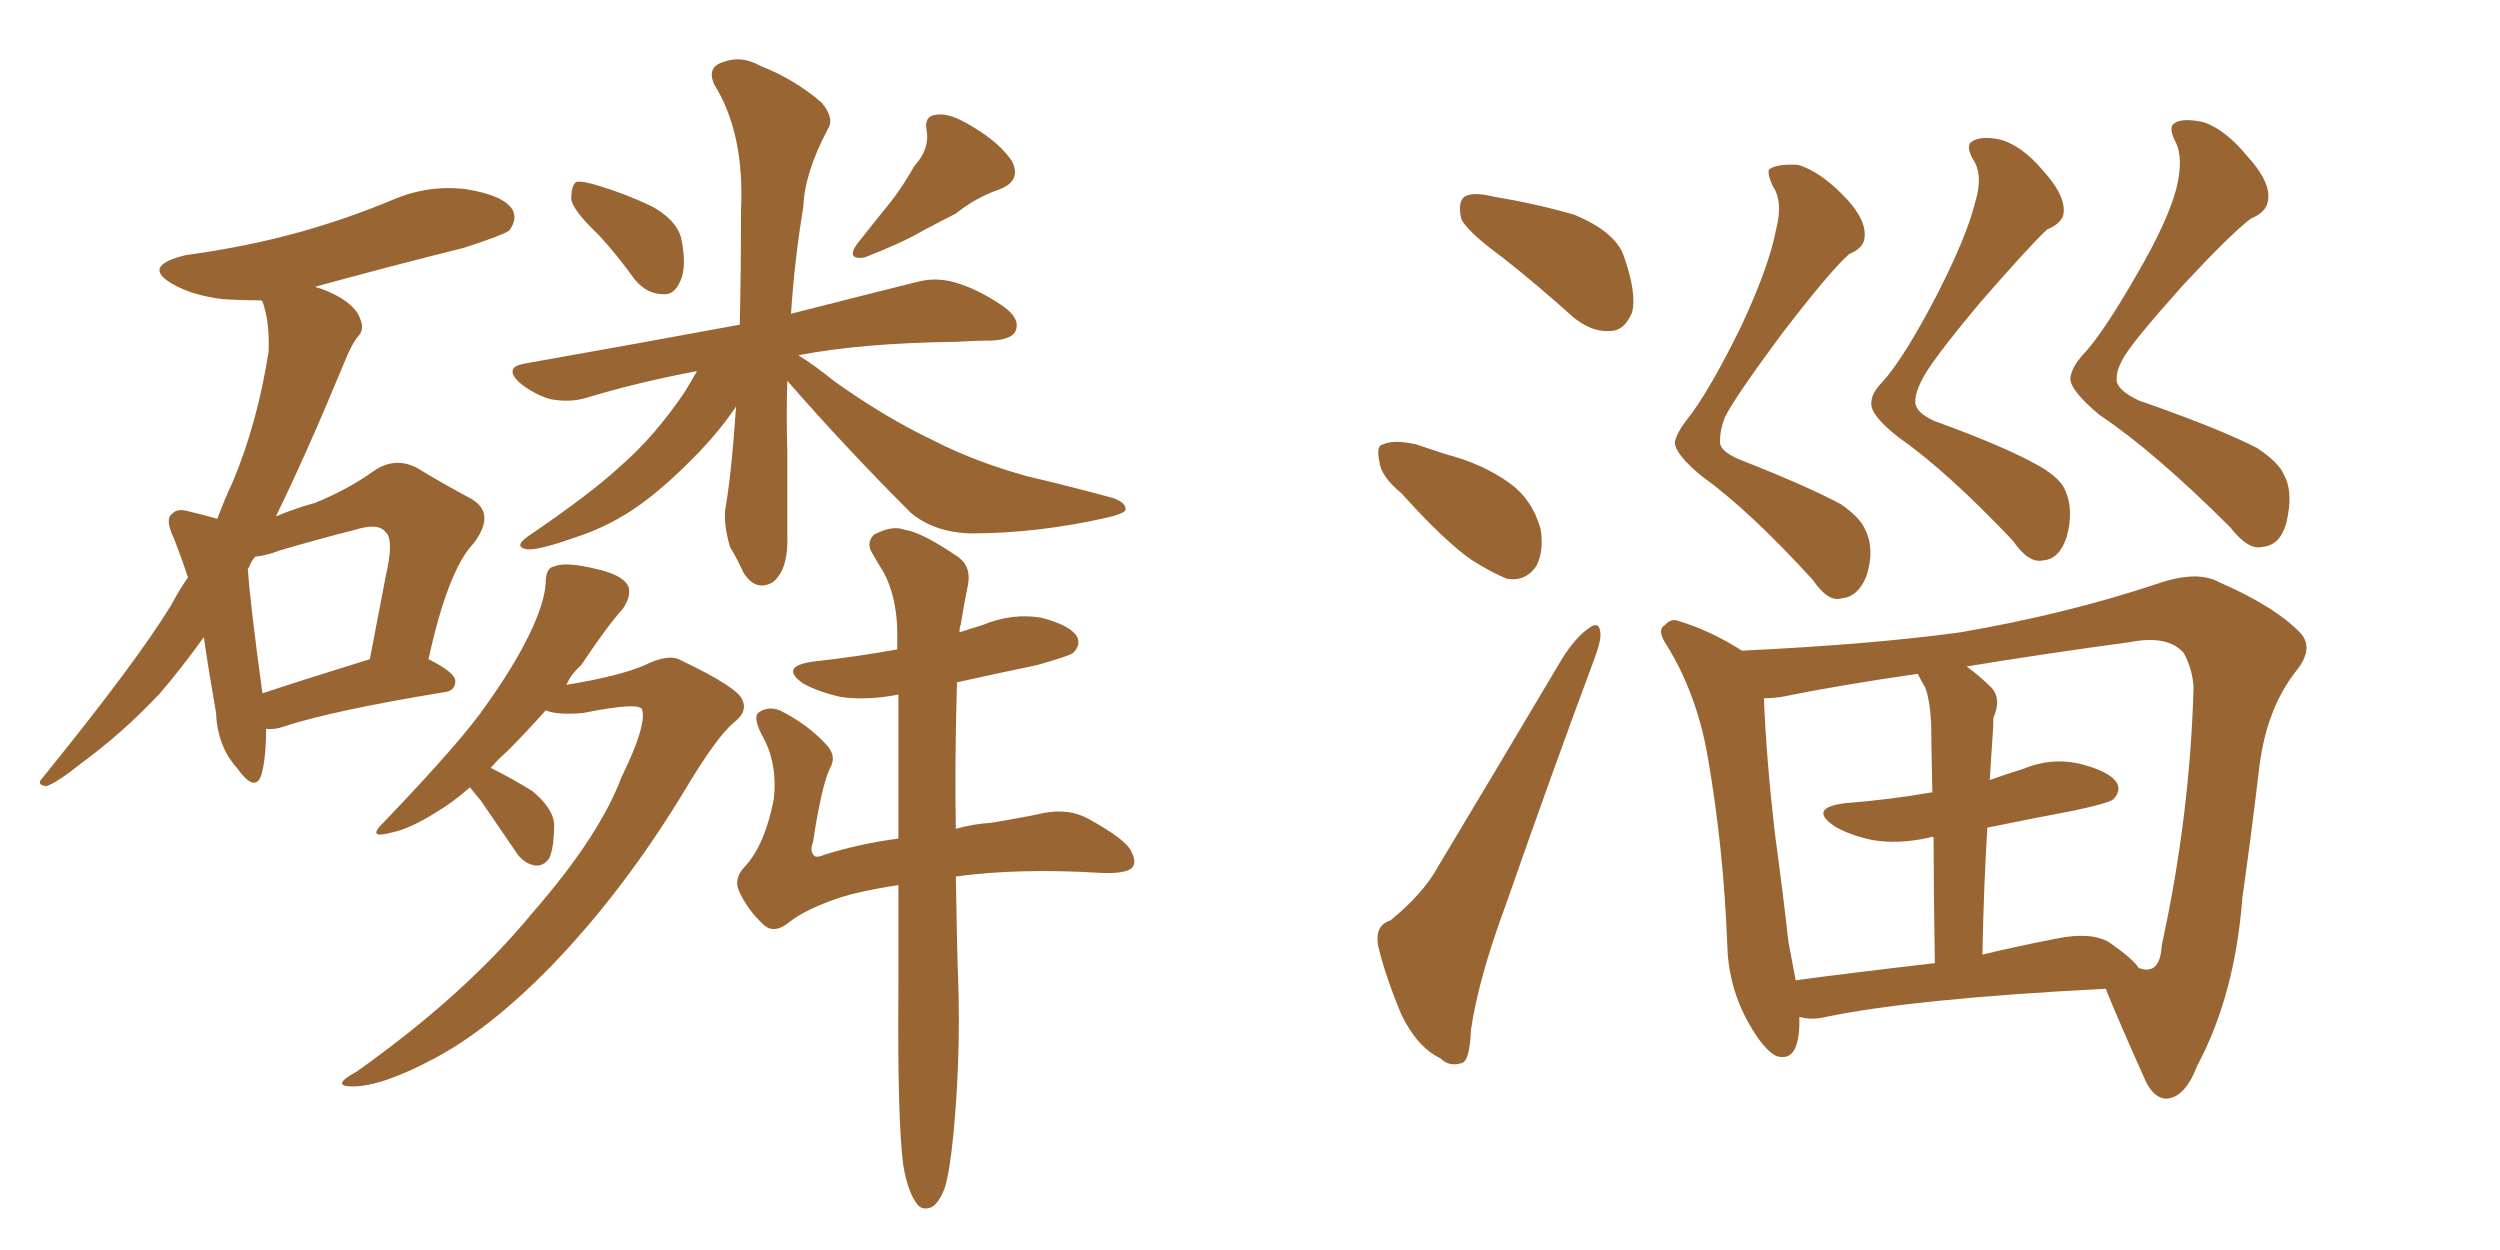 <svg xmlns="http://www.w3.org/2000/svg" xmlns:xlink="http://www.w3.org/1999/xlink" width="300" height="150"><path fill="#996633" padding="10" d="M31.93 87.45L31.93 87.45Q31.93 91.11 31.35 93.02L31.35 93.02Q30.62 95.21 28.42 92.14L28.42 92.14Q26.07 89.50 25.93 85.55L25.93 85.55Q25.05 80.57 24.46 76.46L24.46 76.46Q21.83 80.13 19.19 83.20L19.19 83.20Q14.79 87.89 9.81 91.55L9.81 91.55Q6.88 93.90 5.57 94.34L5.57 94.34Q4.25 94.19 5.13 93.31L5.13 93.31Q16.41 79.39 20.51 72.66L20.51 72.66Q21.53 70.75 22.56 69.29L22.56 69.29Q21.68 66.65 20.80 64.45L20.80 64.45Q19.78 62.26 20.65 61.67L20.65 61.67Q21.24 60.94 22.71 61.38L22.71 61.38Q24.61 61.82 26.07 62.26L26.07 62.26Q26.95 59.91 27.98 57.71L27.98 57.71Q30.91 50.68 32.23 42.19L32.23 42.19Q32.37 38.53 31.49 36.18L31.49 36.18Q31.35 36.04 31.35 36.04L31.35 36.04Q28.86 36.04 26.66 35.89L26.66 35.89Q23.14 35.45 20.80 34.13L20.80 34.13Q16.85 31.93 22.27 30.62L22.27 30.62Q29.74 29.59 36.04 27.83L36.04 27.83Q41.75 26.22 47.02 24.02L47.02 24.02Q51.42 22.12 55.96 22.71L55.96 22.71Q60.50 23.44 61.52 25.20L61.52 25.20Q62.11 26.37 61.08 27.69L61.08 27.69Q60.21 28.27 55.66 29.74L55.66 29.74Q46.29 32.08 37.79 34.42L37.79 34.42Q39.40 34.86 40.87 35.74L40.87 35.74Q42.77 36.91 43.21 38.23L43.21 38.23Q43.80 39.55 42.92 40.43L42.92 40.43Q42.19 41.31 41.31 43.51L41.31 43.51Q36.77 54.49 33.11 61.96L33.11 61.96Q35.60 60.94 37.79 60.35L37.79 60.35Q41.75 58.74 44.82 56.54L44.82 56.54Q47.31 54.79 49.95 56.10L49.95 56.10Q53.61 58.30 56.40 59.77L56.40 59.77Q59.62 61.52 56.84 65.19L56.84 65.19Q53.76 68.41 51.42 79.10L51.42 79.10Q54.64 80.71 54.64 81.74L54.64 81.74Q54.64 82.91 53.32 83.06L53.32 83.06Q39.99 85.25 34.13 87.16L34.13 87.16Q32.96 87.60 31.93 87.45ZM31.49 83.20L31.49 83.20Q36.77 81.45 44.38 79.10L44.38 79.10Q45.41 73.68 46.29 69.14L46.29 69.14Q47.31 64.75 46.29 63.87L46.29 63.87Q45.41 62.70 42.63 63.57L42.63 63.57Q38.53 64.60 33.54 66.06L33.54 66.06Q32.08 66.65 30.62 66.80L30.62 66.80Q30.03 67.53 29.88 68.12L29.88 68.12Q29.74 68.12 29.74 68.26L29.74 68.26Q30.03 72.51 31.49 83.20ZM71.78 28.13L71.78 28.13Q68.70 25.20 68.55 23.88L68.55 23.88Q68.55 22.27 69.14 21.83L69.14 21.83Q69.87 21.68 71.78 22.27L71.78 22.27Q75.15 23.29 78.22 24.76L78.22 24.76Q81.15 26.37 81.74 28.56L81.74 28.56Q82.47 32.08 81.59 33.84L81.59 33.84Q80.86 35.45 79.54 35.30L79.54 35.30Q77.64 35.30 76.17 33.54L76.17 33.54Q73.97 30.47 71.78 28.13ZM109.72 19.92L109.72 19.92Q111.62 17.87 111.18 15.53L111.18 15.53Q110.89 13.92 112.35 13.77L112.35 13.77Q113.96 13.48 116.75 15.23L116.75 15.23Q119.97 17.14 121.44 19.34L121.44 19.34Q122.61 21.68 119.97 22.71L119.97 22.71Q117.04 23.73 114.70 25.63L114.70 25.63Q112.65 26.66 110.74 27.69L110.74 27.69Q108.25 29.15 103.71 30.91L103.71 30.91Q101.51 31.20 102.83 29.30L102.83 29.30Q105.03 26.51 106.93 24.17L106.93 24.17Q108.40 22.27 109.72 19.92ZM94.48 45.70L94.48 45.70Q94.34 49.80 94.48 54.20L94.48 54.20Q94.48 58.89 94.48 64.16L94.48 64.16Q94.63 68.41 92.72 69.87L92.72 69.87Q90.67 71.04 89.21 68.70L89.21 68.70Q88.48 67.09 87.60 65.63L87.60 65.63Q86.87 63.13 87.01 61.23L87.01 61.23Q87.74 57.28 88.33 48.78L88.33 48.78Q86.57 51.42 83.94 54.20L83.94 54.20Q80.13 58.15 76.90 60.50L76.90 60.50Q73.24 63.13 69.14 64.45L69.14 64.45Q64.60 66.06 63.28 65.92L63.28 65.92Q61.52 65.63 63.43 64.31L63.43 64.31Q70.75 59.33 74.27 56.10L74.27 56.10Q78.52 52.44 82.18 47.02L82.18 47.02Q83.06 45.56 83.64 44.53L83.64 44.53Q76.61 45.85 70.31 47.75L70.31 47.75Q68.41 48.34 66.06 47.90L66.06 47.90Q64.01 47.31 62.26 45.85L62.26 45.85Q60.50 44.09 62.84 43.65L62.84 43.65Q76.90 41.16 88.77 38.96L88.77 38.96Q88.92 32.67 88.92 25.20L88.92 25.20Q89.36 15.97 85.69 10.11L85.69 10.11Q84.81 8.06 86.72 7.47L86.72 7.47Q88.92 6.59 91.26 7.91L91.26 7.91Q95.36 9.52 98.58 12.30L98.58 12.30Q100.20 14.21 99.32 15.53L99.32 15.53Q96.53 20.80 96.39 24.90L96.39 24.90Q95.36 31.05 94.92 37.65L94.92 37.65Q104.15 35.30 110.01 33.84L110.01 33.84Q112.21 33.25 114.40 33.84L114.40 33.84Q117.19 34.57 120.41 36.77L120.41 36.77Q122.46 38.23 121.88 39.70L121.88 39.70Q121.44 40.72 119.09 40.87L119.09 40.87Q117.04 40.87 114.70 41.02L114.70 41.02Q103.42 41.16 95.80 42.63L95.80 42.63Q97.71 43.80 100.05 45.70L100.05 45.70Q106.20 50.10 112.06 52.88L112.06 52.88Q116.89 55.37 123.19 57.13L123.19 57.13Q128.76 58.45 133.59 59.77L133.59 59.77Q135.21 60.35 135.06 61.23L135.06 61.23Q134.77 61.67 132.86 62.11L132.86 62.11Q124.51 64.01 116.46 64.01L116.46 64.01Q112.06 63.87 109.28 61.52L109.28 61.52Q101.51 53.76 94.48 45.70ZM56.40 94.48L56.40 94.48Q54.20 96.39 52.44 97.41L52.44 97.41Q49.22 99.46 47.02 99.90L47.02 99.90Q43.80 100.78 46.14 98.58L46.14 98.58Q55.52 88.77 58.30 84.67L58.30 84.67Q61.67 79.98 63.57 76.03L63.57 76.03Q65.33 72.36 65.48 70.02L65.48 70.02Q65.48 68.12 66.50 67.97L66.50 67.97Q67.82 67.38 71.48 68.26L71.48 68.26Q74.85 68.99 75.44 70.46L75.44 70.46Q75.73 71.63 74.71 73.10L74.71 73.10Q72.95 75 69.73 79.83L69.73 79.83Q68.55 80.86 67.97 82.18L67.97 82.18Q74.27 81.15 77.34 79.83L77.34 79.83Q80.27 78.37 81.74 79.25L81.74 79.25Q88.48 82.47 89.06 83.94L89.06 83.94Q89.79 85.40 88.04 86.72L88.04 86.72Q85.99 88.48 82.47 94.34L82.47 94.34Q75 106.79 66.06 116.02L66.06 116.02Q58.74 123.49 52.15 127.00L52.15 127.00Q45.85 130.37 42.33 130.37L42.33 130.37Q39.55 130.37 42.77 128.61L42.77 128.61Q55.81 119.38 63.87 109.57L63.87 109.57Q71.92 100.34 74.56 93.31L74.56 93.31Q77.64 87.01 77.05 85.11L77.05 85.11Q76.61 84.23 70.02 85.55L70.02 85.55Q66.94 85.84 65.48 85.25L65.48 85.25Q63.13 87.89 60.79 90.23L60.79 90.23Q59.77 91.11 58.89 92.14L58.89 92.14Q61.52 93.46 63.87 94.92L63.87 94.92Q66.36 96.97 66.50 98.88L66.50 98.88Q66.50 101.66 65.92 102.98L65.92 102.98Q65.19 104.00 64.16 103.86L64.16 103.86Q62.70 103.56 61.82 102.10L61.82 102.10Q59.62 98.88 57.71 96.09L57.71 96.09Q56.84 95.07 56.40 94.48ZM108.40 139.89L108.40 139.89L108.40 139.89Q107.67 134.47 107.81 118.21L107.81 118.21Q107.81 111.62 107.81 106.20L107.81 106.20Q103.13 106.93 100.49 107.81L100.49 107.81Q96.68 109.13 94.78 110.60L94.78 110.60Q92.87 112.21 91.55 110.89L91.55 110.89Q89.65 109.13 88.62 106.79L88.62 106.79Q88.04 105.32 89.50 103.86L89.50 103.86Q91.85 101.22 92.87 95.80L92.87 95.80Q93.31 91.41 91.41 88.18L91.41 88.18Q90.38 86.13 90.97 85.55L90.97 85.55Q92.14 84.67 93.60 85.25L93.60 85.25Q96.83 86.87 99.02 89.21L99.02 89.21Q100.49 90.67 99.61 92.14L99.61 92.14Q98.58 94.34 97.56 101.07L97.56 101.07Q97.12 102.10 97.71 102.69L97.71 102.69Q98.00 102.98 99.02 102.54L99.02 102.54Q103.27 101.22 107.81 100.63L107.81 100.63Q107.81 90.97 107.81 83.35L107.81 83.35Q104.00 84.08 100.93 83.64L100.93 83.64Q98.29 83.06 96.39 82.03L96.39 82.03Q93.46 79.98 97.56 79.39L97.56 79.39Q102.83 78.81 107.67 77.93L107.67 77.93Q107.67 76.46 107.67 75.44L107.67 75.44Q107.52 71.48 106.05 68.70L106.05 68.70Q105.32 67.53 104.74 66.50L104.74 66.50Q103.86 65.19 104.88 64.16L104.88 64.16Q107.08 62.99 108.54 63.57L108.54 63.57Q110.60 63.87 114.70 66.65L114.70 66.65Q116.60 67.82 116.16 70.17L116.16 70.17Q115.72 72.22 115.28 75L115.28 75Q115.14 75.29 115.14 75.88L115.14 75.88Q116.46 75.44 117.92 75L117.92 75Q121.44 73.54 124.95 74.12L124.95 74.12Q128.32 75 129.20 76.32L129.20 76.32Q129.79 77.34 128.76 78.37L128.76 78.37Q128.03 78.81 124.37 79.83L124.37 79.83Q119.38 80.86 114.84 81.88L114.84 81.88Q114.55 91.85 114.70 99.46L114.70 99.46Q116.75 98.88 118.95 98.73L118.95 98.73Q122.61 98.14 125.24 97.56L125.24 97.56Q128.32 96.97 130.66 98.29L130.66 98.29Q135.21 100.78 135.79 102.25L135.79 102.25Q136.52 103.71 135.64 104.30L135.64 104.30Q134.62 104.88 131.98 104.74L131.98 104.74Q122.31 104.15 114.70 105.18L114.70 105.18Q114.84 113.96 114.99 117.92L114.99 117.92Q115.28 127.00 114.40 136.23L114.40 136.23Q113.96 140.63 113.38 142.53L113.38 142.53Q112.65 144.43 111.77 144.87L111.77 144.87Q110.60 145.31 110.01 144.43L110.01 144.43Q108.98 143.12 108.40 139.89ZM213.13 27.54L213.13 27.54Q214.01 24.17 212.70 22.27L212.70 22.27Q212.11 20.95 212.26 20.36L212.26 20.36Q213.13 19.63 215.77 19.78L215.77 19.78Q218.26 20.51 221.04 23.29L221.04 23.29Q224.27 26.51 223.68 28.86L223.68 28.86Q223.39 29.88 221.92 30.47L221.92 30.47Q219.73 32.37 213.87 39.99L213.87 39.99Q208.01 47.90 206.98 50.10L206.98 50.10Q206.40 51.56 206.40 52.88L206.40 52.88Q206.25 54.05 208.59 55.08L208.59 55.08Q216.80 58.30 220.90 60.50L220.90 60.50Q223.24 62.11 223.83 63.57L223.83 63.57Q225 65.92 223.97 69.14L223.97 69.14Q222.95 71.63 221.04 71.78L221.04 71.78Q219.43 72.36 217.53 69.58L217.53 69.58Q209.91 61.23 204.20 57.13L204.20 57.13Q200.98 54.49 200.98 53.03L200.98 53.03Q201.27 51.86 202.29 50.54L202.29 50.54Q204.93 47.31 208.89 39.26L208.89 39.26Q212.26 32.08 213.13 27.54ZM237.01 24.32L237.01 24.32Q238.04 20.95 236.72 19.04L236.72 19.04Q235.99 17.72 236.43 17.14L236.43 17.14Q237.45 16.26 239.79 16.70L239.79 16.70Q242.43 17.29 245.07 20.36L245.07 20.36Q248.14 23.73 247.56 25.93L247.56 25.93Q247.12 26.95 245.65 27.54L245.65 27.54Q243.46 29.59 237.60 36.33L237.60 36.33Q231.59 43.51 230.57 45.70L230.57 45.70Q229.83 47.17 229.83 48.19L229.83 48.19Q229.83 49.51 232.18 50.54L232.18 50.54Q240.67 53.61 244.78 55.96L244.78 55.96Q247.27 57.42 247.85 58.89L247.85 58.89Q248.88 61.23 248.00 64.45L248.00 64.45Q247.12 67.09 245.21 67.24L245.21 67.24Q243.46 67.68 241.55 64.89L241.55 64.89Q233.64 56.54 227.78 52.44L227.78 52.44Q224.41 49.80 224.56 48.34L224.56 48.34Q224.56 47.17 225.88 45.85L225.88 45.85Q228.52 42.92 232.47 35.30L232.47 35.30Q235.99 28.42 237.01 24.32ZM261.18 22.56L261.18 22.56Q262.06 18.90 261.04 16.99L261.04 16.99Q260.30 15.53 260.74 14.94L260.74 14.94Q261.62 14.06 264.40 14.65L264.40 14.65Q267.04 15.53 269.68 18.75L269.68 18.75Q272.90 22.27 272.02 24.61L272.02 24.61Q271.58 25.63 270.12 26.22L270.12 26.22Q267.77 27.98 261.91 34.28L261.91 34.28Q255.76 41.16 254.74 43.07L254.74 43.07Q254.00 44.38 254.00 45.41L254.00 45.41Q253.86 46.73 256.64 48.05L256.64 48.05Q266.31 51.42 270.85 53.76L270.85 53.76Q273.49 55.52 274.07 56.98L274.07 56.98Q275.24 59.03 274.37 62.70L274.37 62.70Q273.63 65.48 271.44 65.63L271.44 65.63Q269.82 66.06 267.63 63.28L267.63 63.28Q258.54 54.20 251.95 49.80L251.95 49.80Q248.44 46.88 248.44 45.41L248.44 45.41Q248.58 44.09 249.90 42.63L249.90 42.63Q252.39 39.99 256.49 32.81L256.49 32.81Q260.16 26.51 261.18 22.56ZM215.92 122.02L215.92 122.02Q215.92 122.46 215.92 123.05L215.92 123.05Q215.77 127.59 213.13 126.71L213.13 126.71Q211.67 125.98 209.91 122.90L209.91 122.90Q207.42 118.51 207.28 113.53L207.28 113.53Q206.84 101.81 204.93 90.82L204.93 90.82Q203.61 83.20 199.95 77.34L199.95 77.34Q198.78 75.59 199.80 75L199.80 75Q200.54 74.12 201.56 74.56L201.56 74.56Q205.37 75.73 209.03 78.08L209.03 78.08Q224.56 77.34 235.25 75.88L235.25 75.88Q248.00 73.68 258.98 70.02L258.98 70.02Q263.67 68.41 266.31 69.87L266.31 69.87Q273.05 72.80 276.12 76.03L276.12 76.03Q277.73 77.93 275.39 80.71L275.39 80.71Q272.02 85.11 271.14 91.85L271.14 91.85Q270.12 100.49 269.09 107.67L269.09 107.67Q268.21 119.38 263.67 127.88L263.67 127.88Q262.21 131.69 260.01 131.84L260.01 131.84Q258.40 131.84 257.37 129.49L257.37 129.49Q254.15 122.31 252.69 118.65L252.69 118.65Q229.83 119.82 219.14 122.02L219.14 122.02Q217.38 122.46 215.92 122.02ZM253.13 113.09L253.13 113.09Q256.05 115.14 256.64 116.16L256.64 116.16Q257.52 116.46 257.96 116.31L257.96 116.31Q259.28 116.02 259.42 113.38L259.42 113.38Q262.79 98.00 263.23 82.47L263.23 82.47Q263.09 80.27 262.06 78.37L262.06 78.37Q260.16 76.17 255.62 77.05L255.62 77.05Q244.78 78.52 235.99 79.98L235.99 79.98Q237.45 81.01 238.92 82.47L238.92 82.47Q240.23 83.79 239.21 86.13L239.21 86.13Q239.21 87.30 239.06 89.06L239.06 89.06Q238.92 91.26 238.77 93.60L238.77 93.60Q240.82 92.87 242.72 92.29L242.72 92.29Q246.24 90.82 249.76 91.70L249.76 91.70Q253.13 92.58 254.00 93.90L254.00 93.90Q254.59 94.92 253.56 95.95L253.56 95.95Q252.98 96.39 248.88 97.27L248.88 97.27Q243.46 98.29 238.48 99.32L238.48 99.32Q238.04 106.49 237.89 114.55L237.89 114.55Q242.14 113.53 246.68 112.65L246.68 112.65Q250.93 111.77 253.13 113.09ZM215.48 117.63L215.48 117.63Q223.24 116.60 232.18 115.58L232.18 115.58Q232.03 106.35 232.03 100.49L232.03 100.49Q231.74 100.34 231.59 100.49L231.59 100.49Q227.78 101.37 224.56 100.78L224.56 100.78Q221.92 100.20 220.17 99.17L220.17 99.17Q216.94 96.97 221.34 96.39L221.34 96.39Q226.90 95.95 231.88 95.07L231.88 95.07Q231.74 88.33 231.74 86.87L231.74 86.87Q231.59 83.94 231.01 82.47L231.01 82.47Q230.57 81.74 230.13 80.86L230.13 80.86Q220.90 82.18 213.72 83.64L213.72 83.64Q212.70 83.79 211.67 83.79L211.67 83.79Q211.96 91.11 212.99 100.05L212.99 100.05Q214.01 107.52 214.60 112.94L214.60 112.94Q215.04 115.28 215.48 117.63ZM180.32 30.91L180.32 30.91Q175.93 27.69 175.34 26.22L175.34 26.22Q174.90 24.17 175.78 23.58L175.78 23.58Q176.81 23.00 179.15 23.58L179.15 23.58Q184.42 24.46 188.96 25.78L188.96 25.78Q193.80 27.83 194.82 30.62L194.82 30.62Q196.44 35.16 195.85 37.50L195.85 37.50Q194.97 39.55 193.51 39.70L193.51 39.70Q191.16 39.99 188.82 38.09L188.82 38.09Q184.42 34.13 180.32 30.91ZM168.16 59.18L168.16 59.18Q165.67 57.13 165.53 55.37L165.53 55.37Q165.09 53.47 165.97 53.32L165.97 53.32Q167.29 52.73 169.92 53.32L169.92 53.32Q171.68 53.91 173.44 54.49L173.44 54.49Q177.98 55.66 181.20 58.01L181.20 58.01Q183.84 59.91 184.86 63.43L184.86 63.43Q185.30 65.92 184.42 67.82L184.42 67.82Q183.11 69.87 180.76 69.43L180.76 69.43Q179.00 68.70 176.66 67.24L176.66 67.24Q173.44 65.04 168.16 59.18ZM166.85 110.45L166.85 110.45L166.85 110.45Q170.80 107.23 172.56 104.00L172.56 104.00Q179.59 92.29 187.50 78.96L187.50 78.96Q189.11 76.46 190.58 75.44L190.58 75.44Q191.89 74.41 192.04 75.88L192.04 75.88Q192.19 76.76 191.31 79.10L191.31 79.10Q186.18 92.87 180.76 108.40L180.76 108.40Q177.39 117.48 176.51 123.63L176.51 123.63Q176.37 127.44 175.34 127.59L175.34 127.59Q173.88 128.03 172.85 127.00L172.85 127.00Q170.07 125.68 168.16 121.73L168.16 121.73Q166.26 117.19 165.38 113.53L165.38 113.53Q164.94 111.04 166.85 110.45Z"/></svg>
